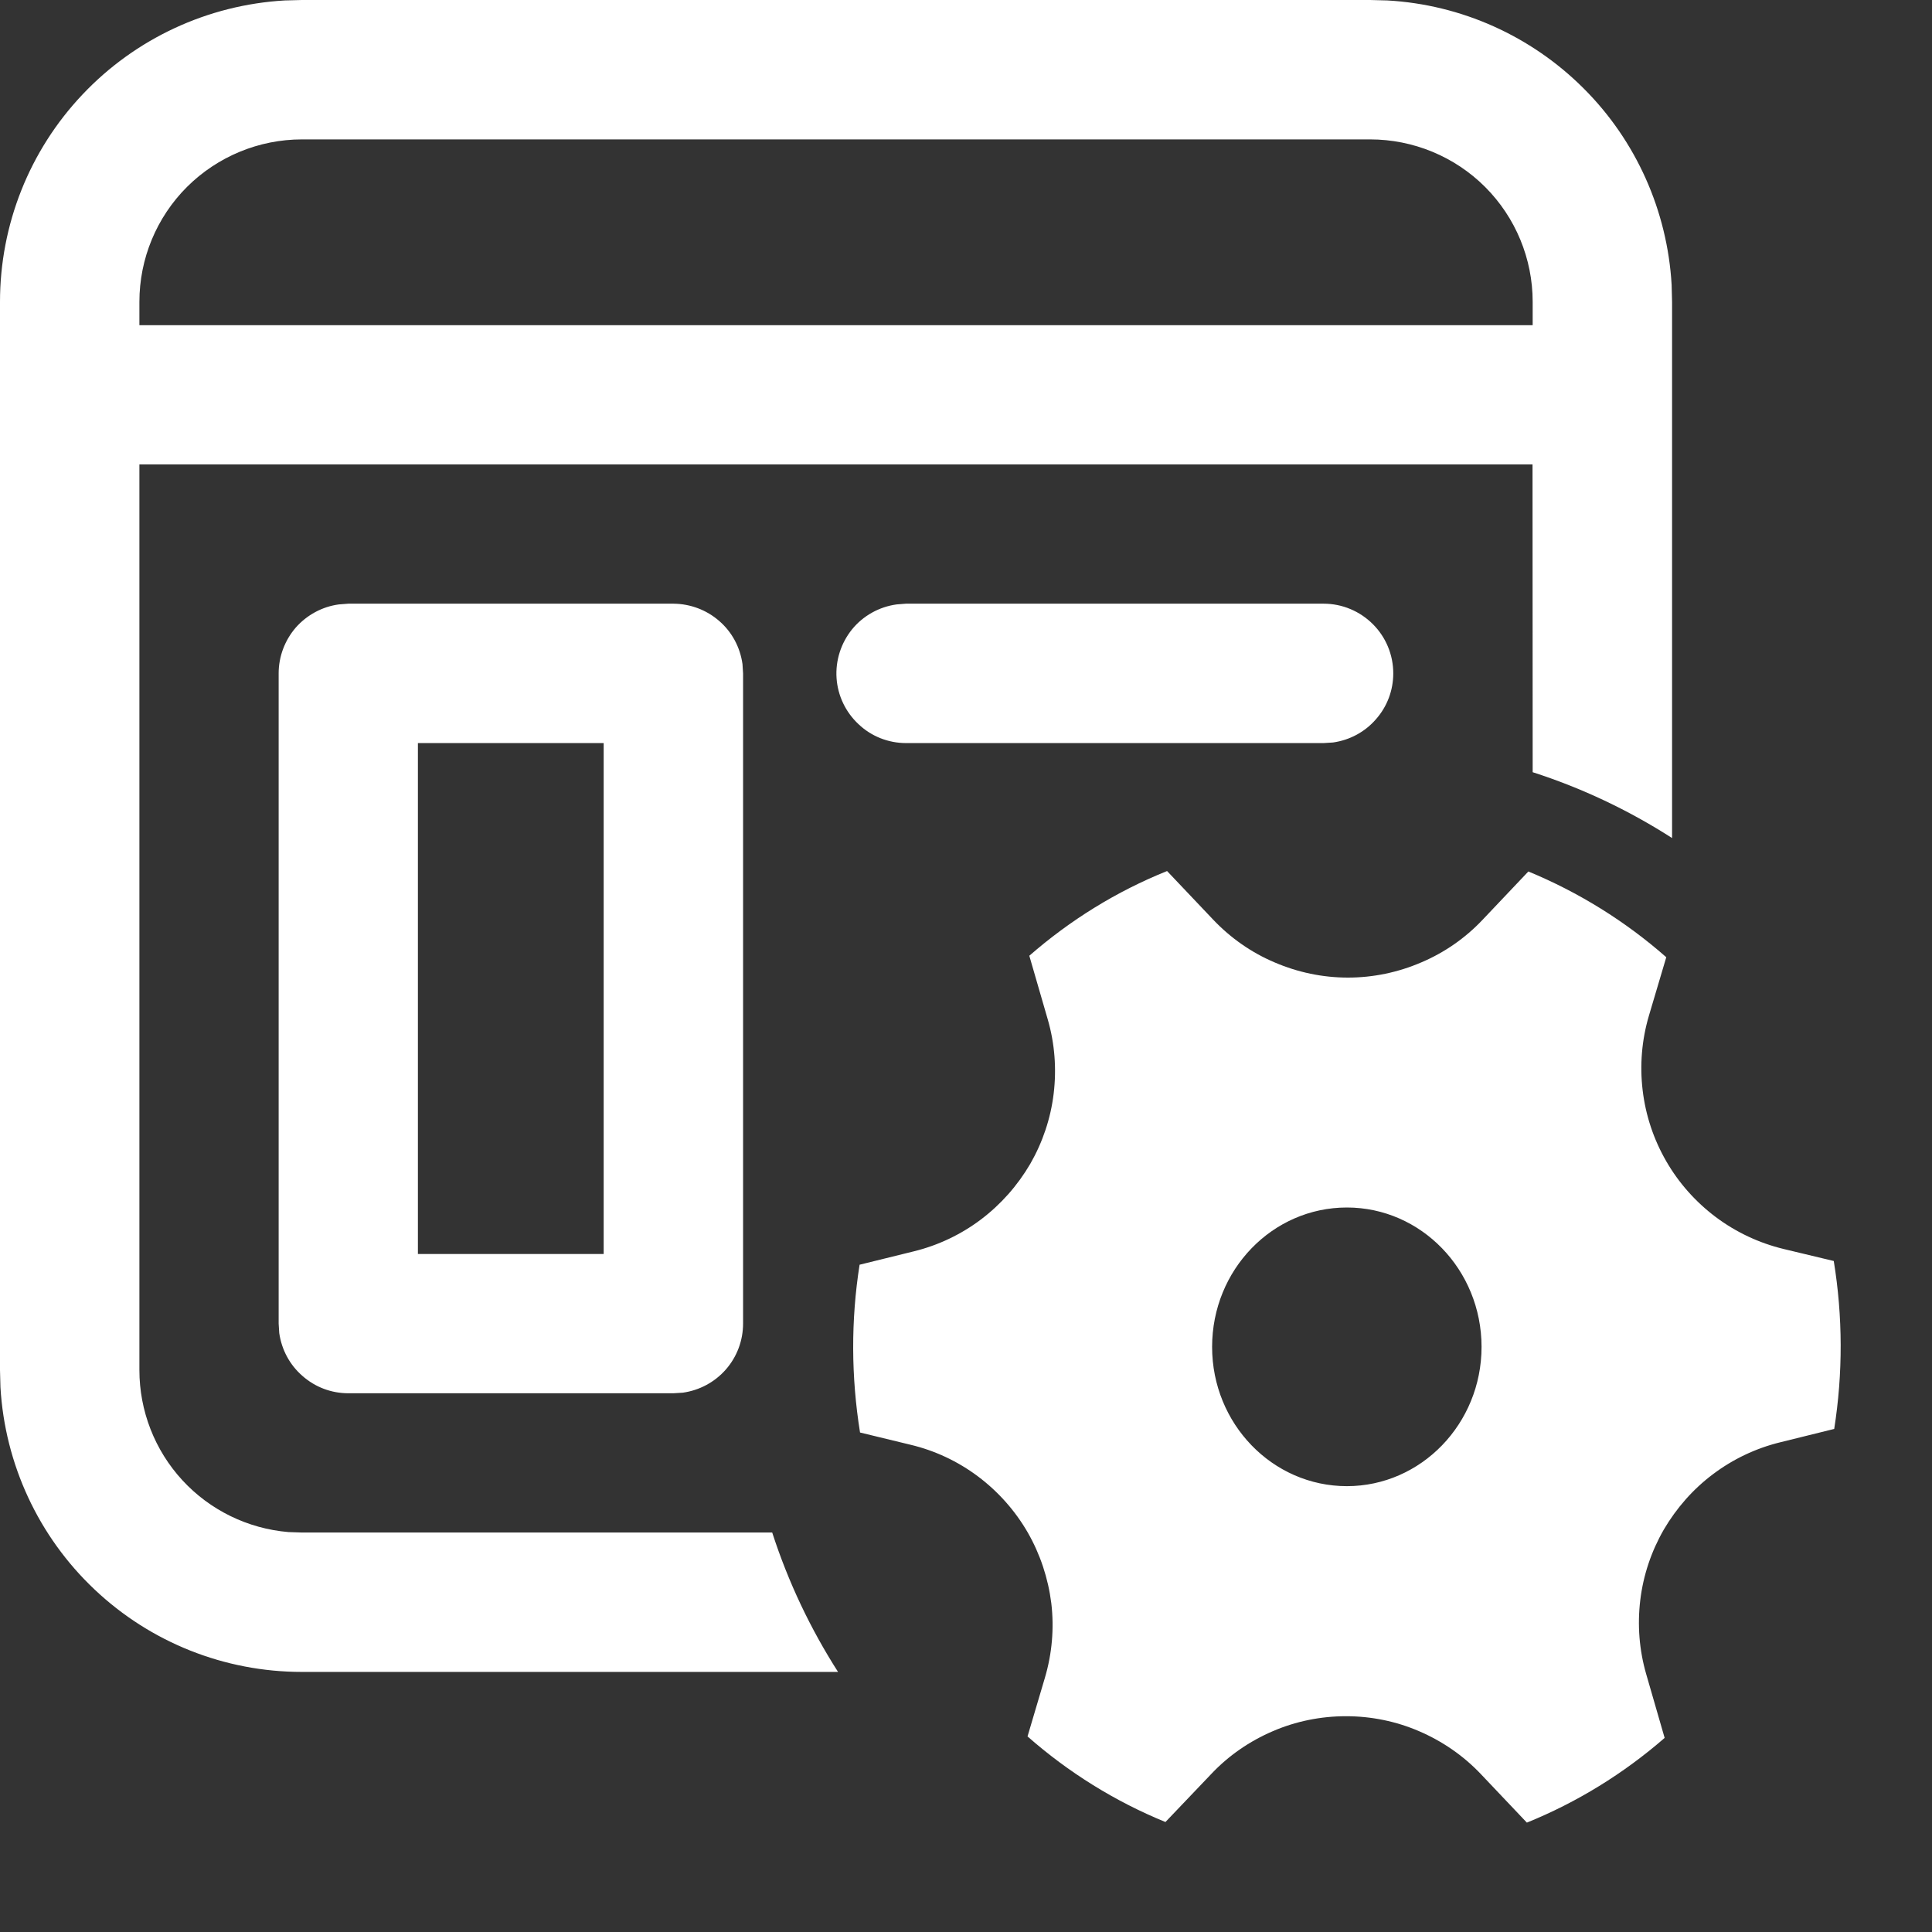 <svg width="13" height="13" viewBox="0 0 13 13" fill="none" xmlns="http://www.w3.org/2000/svg">
<rect x="0" y="0" width="13" height="13" fill="#333333" stroke="none"/>
<path d="M9.219 0L9.335 0.003C9.833 0.031 10.303 0.242 10.656 0.595C11.009 0.947 11.219 1.418 11.248 1.916L11.251 2.031V5.639C10.958 5.451 10.643 5.302 10.313 5.196L10.312 3.125H0.938L0.938 9.219C0.938 9.493 1.041 9.758 1.227 9.96C1.413 10.162 1.668 10.286 1.941 10.309L2.031 10.312H5.196C5.304 10.646 5.454 10.961 5.639 11.25H2.031C1.512 11.25 1.013 11.052 0.636 10.695C0.259 10.339 0.033 9.852 0.003 9.334L5.31215e-09 9.219V2.031C-3.74947e-05 1.512 0.198 1.013 0.555 0.636C0.911 0.259 1.398 0.033 1.916 0.003L2.031 0H9.219ZM9.219 0.938H2.032C1.742 0.938 1.464 1.053 1.258 1.258C1.053 1.463 0.938 1.741 0.938 2.031V2.188H10.313V2.031C10.313 1.741 10.198 1.463 9.993 1.258C9.788 1.053 9.509 0.938 9.219 0.938ZM4.531 4.062C4.645 4.063 4.754 4.104 4.839 4.178C4.925 4.252 4.98 4.355 4.996 4.468L5 4.531V8.906C5 9.02 4.959 9.129 4.885 9.214C4.81 9.3 4.707 9.355 4.595 9.371L4.531 9.375H2.344C2.23 9.375 2.121 9.334 2.036 9.259C1.95 9.185 1.895 9.082 1.879 8.97L1.875 8.906V4.531C1.875 4.418 1.916 4.309 1.99 4.223C2.065 4.138 2.168 4.082 2.28 4.067L2.344 4.062H4.531ZM4.062 5H2.812V8.438H4.062V5ZM9.375 4.531C9.375 4.407 9.326 4.288 9.238 4.2C9.15 4.112 9.031 4.062 8.906 4.062H6.096L6.033 4.067C5.916 4.083 5.808 4.143 5.733 4.235C5.659 4.327 5.621 4.444 5.629 4.563C5.637 4.681 5.69 4.792 5.777 4.873C5.863 4.955 5.978 5 6.096 5H8.906L8.97 4.996C9.082 4.98 9.185 4.925 9.259 4.839C9.334 4.754 9.375 4.645 9.375 4.531ZM7.05 6.859C7.097 7.021 7.11 7.19 7.09 7.358C7.07 7.525 7.016 7.686 6.932 7.832C6.847 7.977 6.735 8.104 6.6 8.206C6.466 8.307 6.312 8.38 6.149 8.42L5.784 8.51C5.725 8.884 5.727 9.265 5.787 9.639L6.125 9.721C6.29 9.76 6.445 9.833 6.58 9.934C6.716 10.036 6.83 10.164 6.915 10.311C6.999 10.457 7.053 10.62 7.074 10.788C7.094 10.956 7.079 11.127 7.031 11.289L6.914 11.684C7.189 11.926 7.502 12.121 7.842 12.26L8.151 11.936C8.267 11.813 8.408 11.716 8.564 11.649C8.719 11.582 8.887 11.548 9.057 11.548C9.226 11.548 9.394 11.582 9.549 11.649C9.705 11.716 9.846 11.813 9.963 11.936L10.274 12.264C10.612 12.127 10.925 11.934 11.201 11.694L11.077 11.265C11.03 11.103 11.017 10.934 11.037 10.767C11.057 10.6 11.111 10.439 11.195 10.293C11.28 10.148 11.392 10.02 11.527 9.919C11.661 9.818 11.815 9.745 11.978 9.705L12.342 9.615C12.401 9.24 12.4 8.859 12.339 8.485L12.001 8.404C11.836 8.364 11.681 8.291 11.546 8.19C11.41 8.088 11.296 7.96 11.212 7.814C11.127 7.667 11.073 7.505 11.053 7.336C11.033 7.168 11.047 6.998 11.095 6.835L11.212 6.441C10.937 6.199 10.623 6.004 10.284 5.864L9.976 6.189C9.86 6.312 9.719 6.41 9.563 6.476C9.407 6.543 9.24 6.578 9.07 6.578C8.9 6.578 8.733 6.543 8.577 6.476C8.421 6.41 8.281 6.312 8.164 6.189L7.853 5.861C7.512 5.998 7.2 6.192 6.926 6.431L7.05 6.859ZM9.063 10C8.562 10 8.156 9.58 8.156 9.063C8.156 8.544 8.562 8.125 9.063 8.125C9.562 8.125 9.969 8.544 9.969 9.063C9.969 9.58 9.562 10 9.063 10Z" fill="white"/>
</svg>
